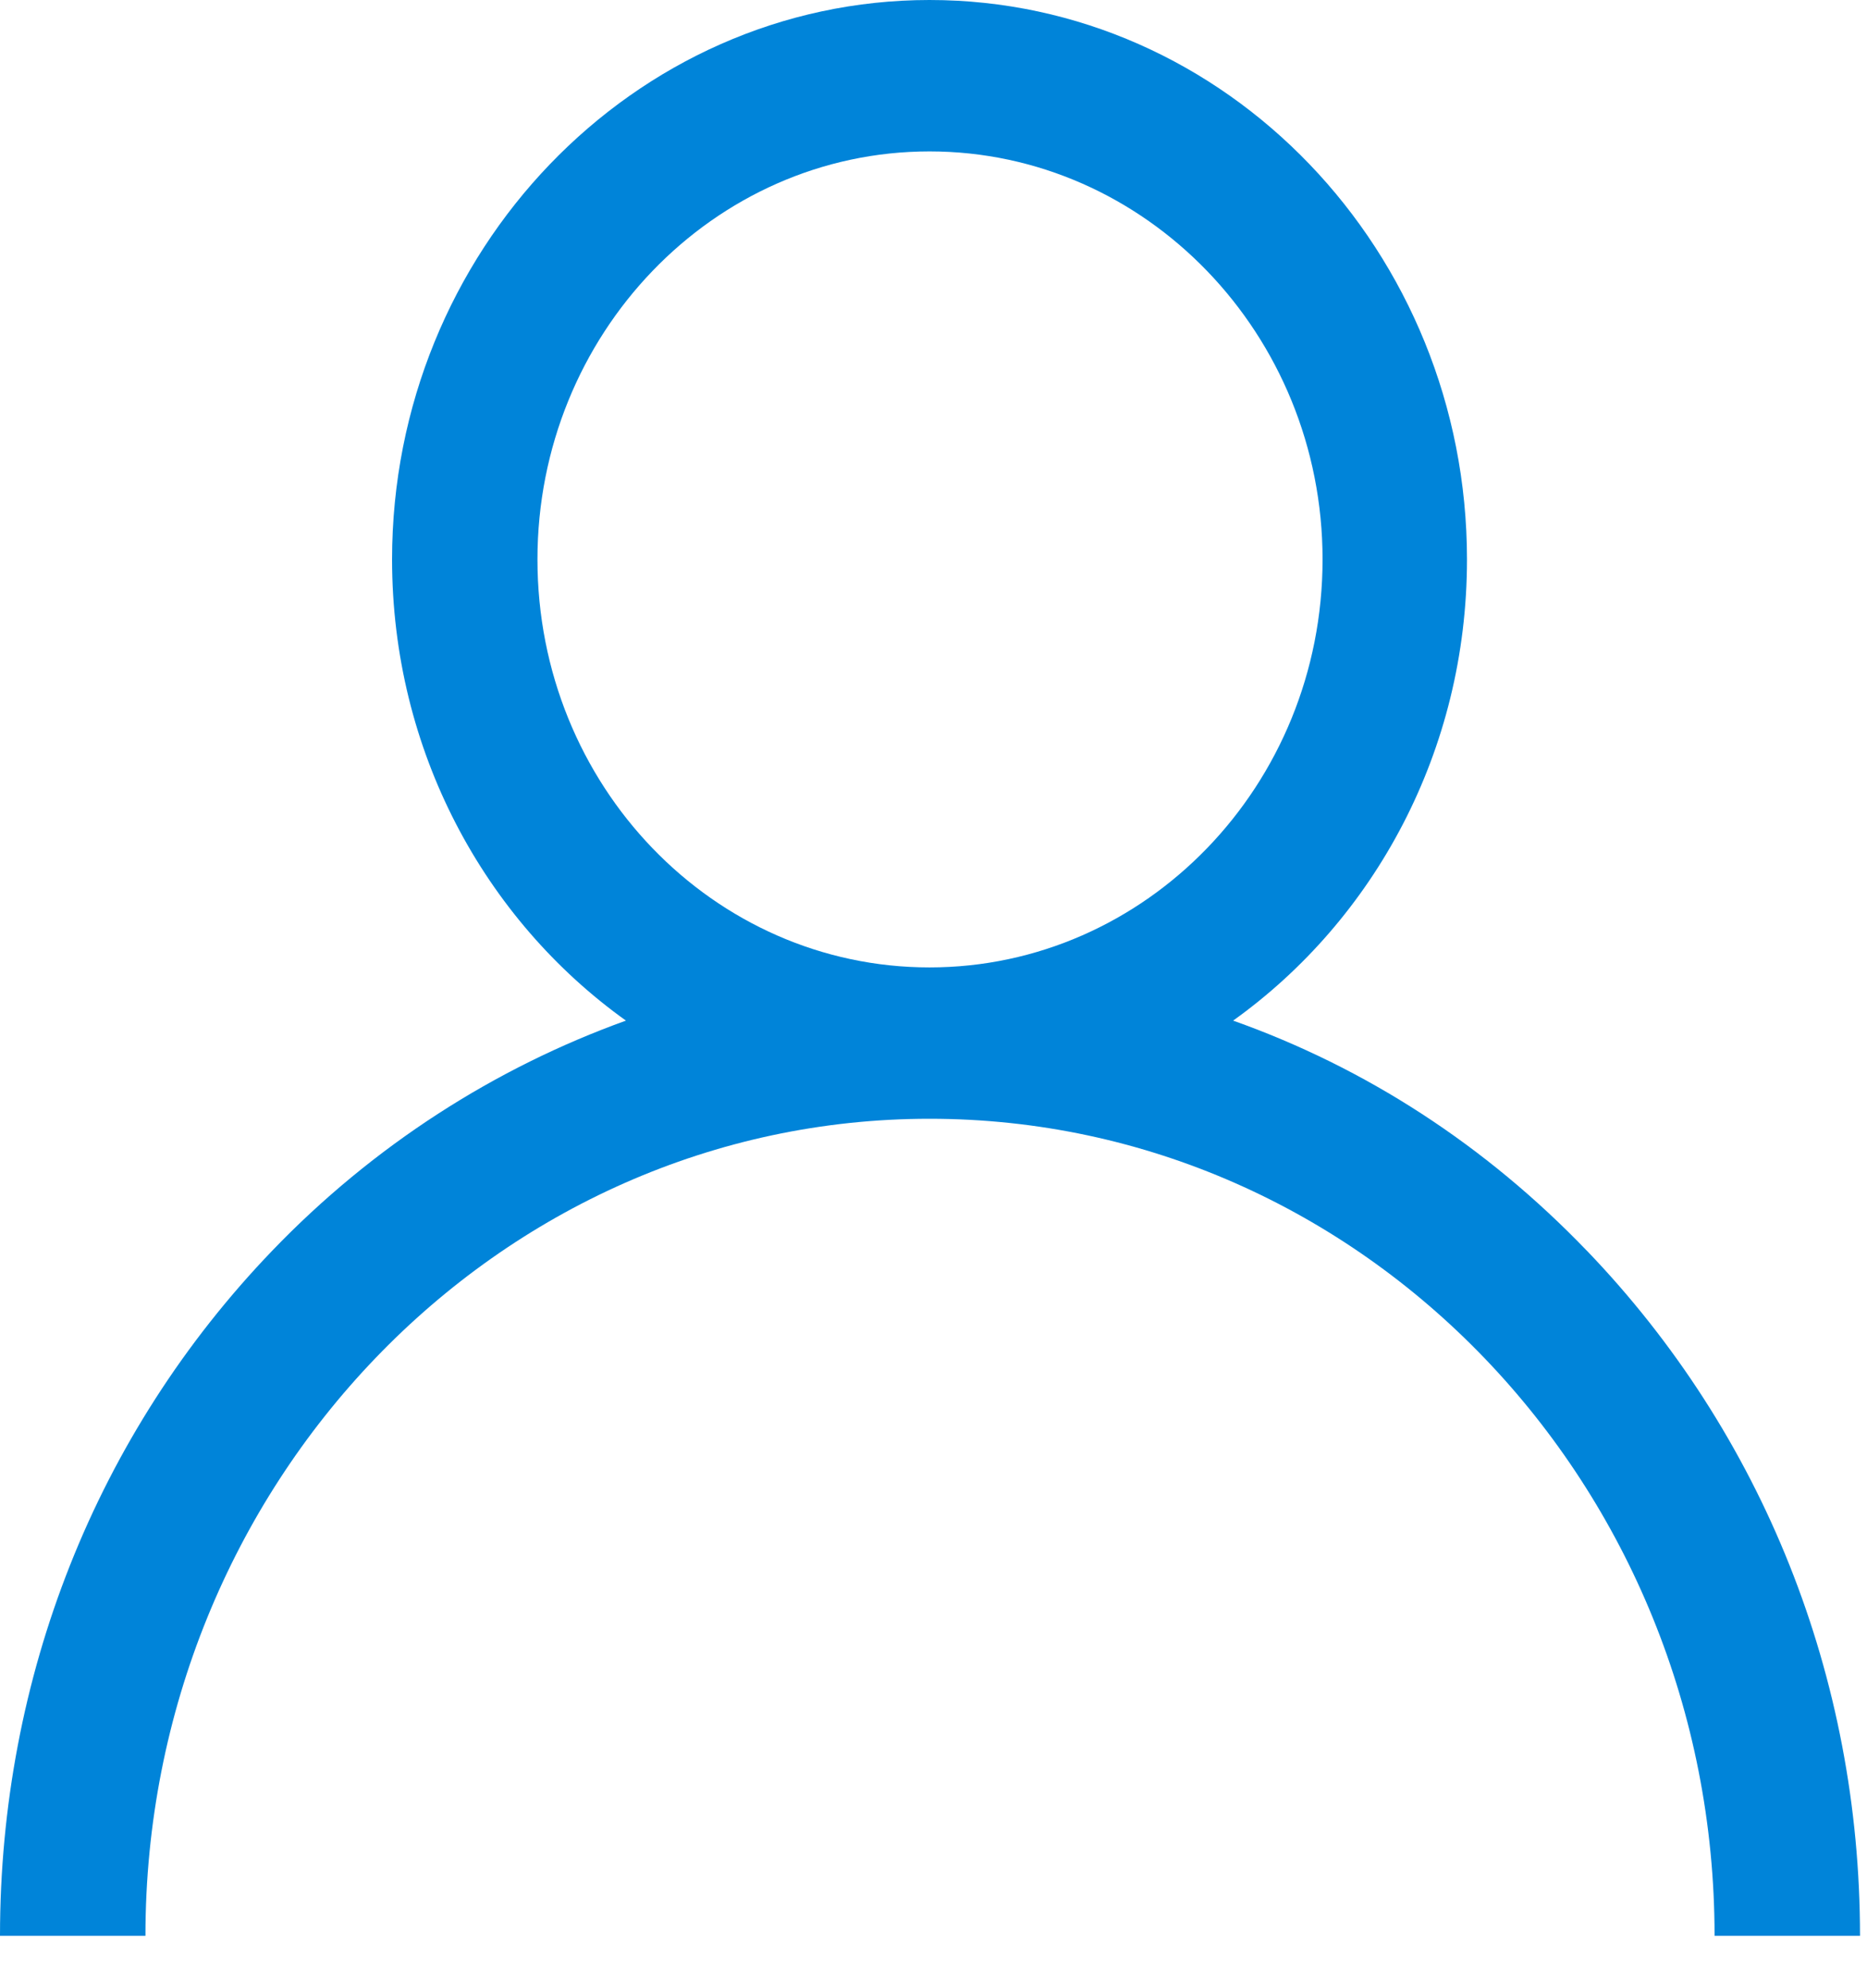 <?xml version="1.0" encoding="utf-8"?><svg xmlns="http://www.w3.org/2000/svg" width="31" height="33" fill="none" xmlns:v="https://vecta.io/nano"><path d="M26.348 20.759c-1.68-1.748-3.671-3.038-5.873-3.819 2.349-1.68 3.883-4.481 3.883-7.655C24.358 4.175 20.361 0 15.434 0 10.523 0 6.51 4.175 6.51 9.285c0 3.174 1.534 5.975 3.883 7.655-2.17.781-4.193 2.071-5.873 3.819C1.599 23.797 0 27.837 0 32.131h2.415c0-7.485 5.841-13.562 13.019-13.562 7.195 0 13.035 6.076 13.035 13.562h2.415c0-4.294-1.615-8.334-4.535-11.372zm-10.914-4.702c-3.589 0-6.51-3.021-6.51-6.772 0-3.734 2.92-6.772 6.51-6.772S21.96 5.55 21.96 9.285c0 3.751-2.937 6.772-6.526 6.772z" fill="#0084d9"/></svg>